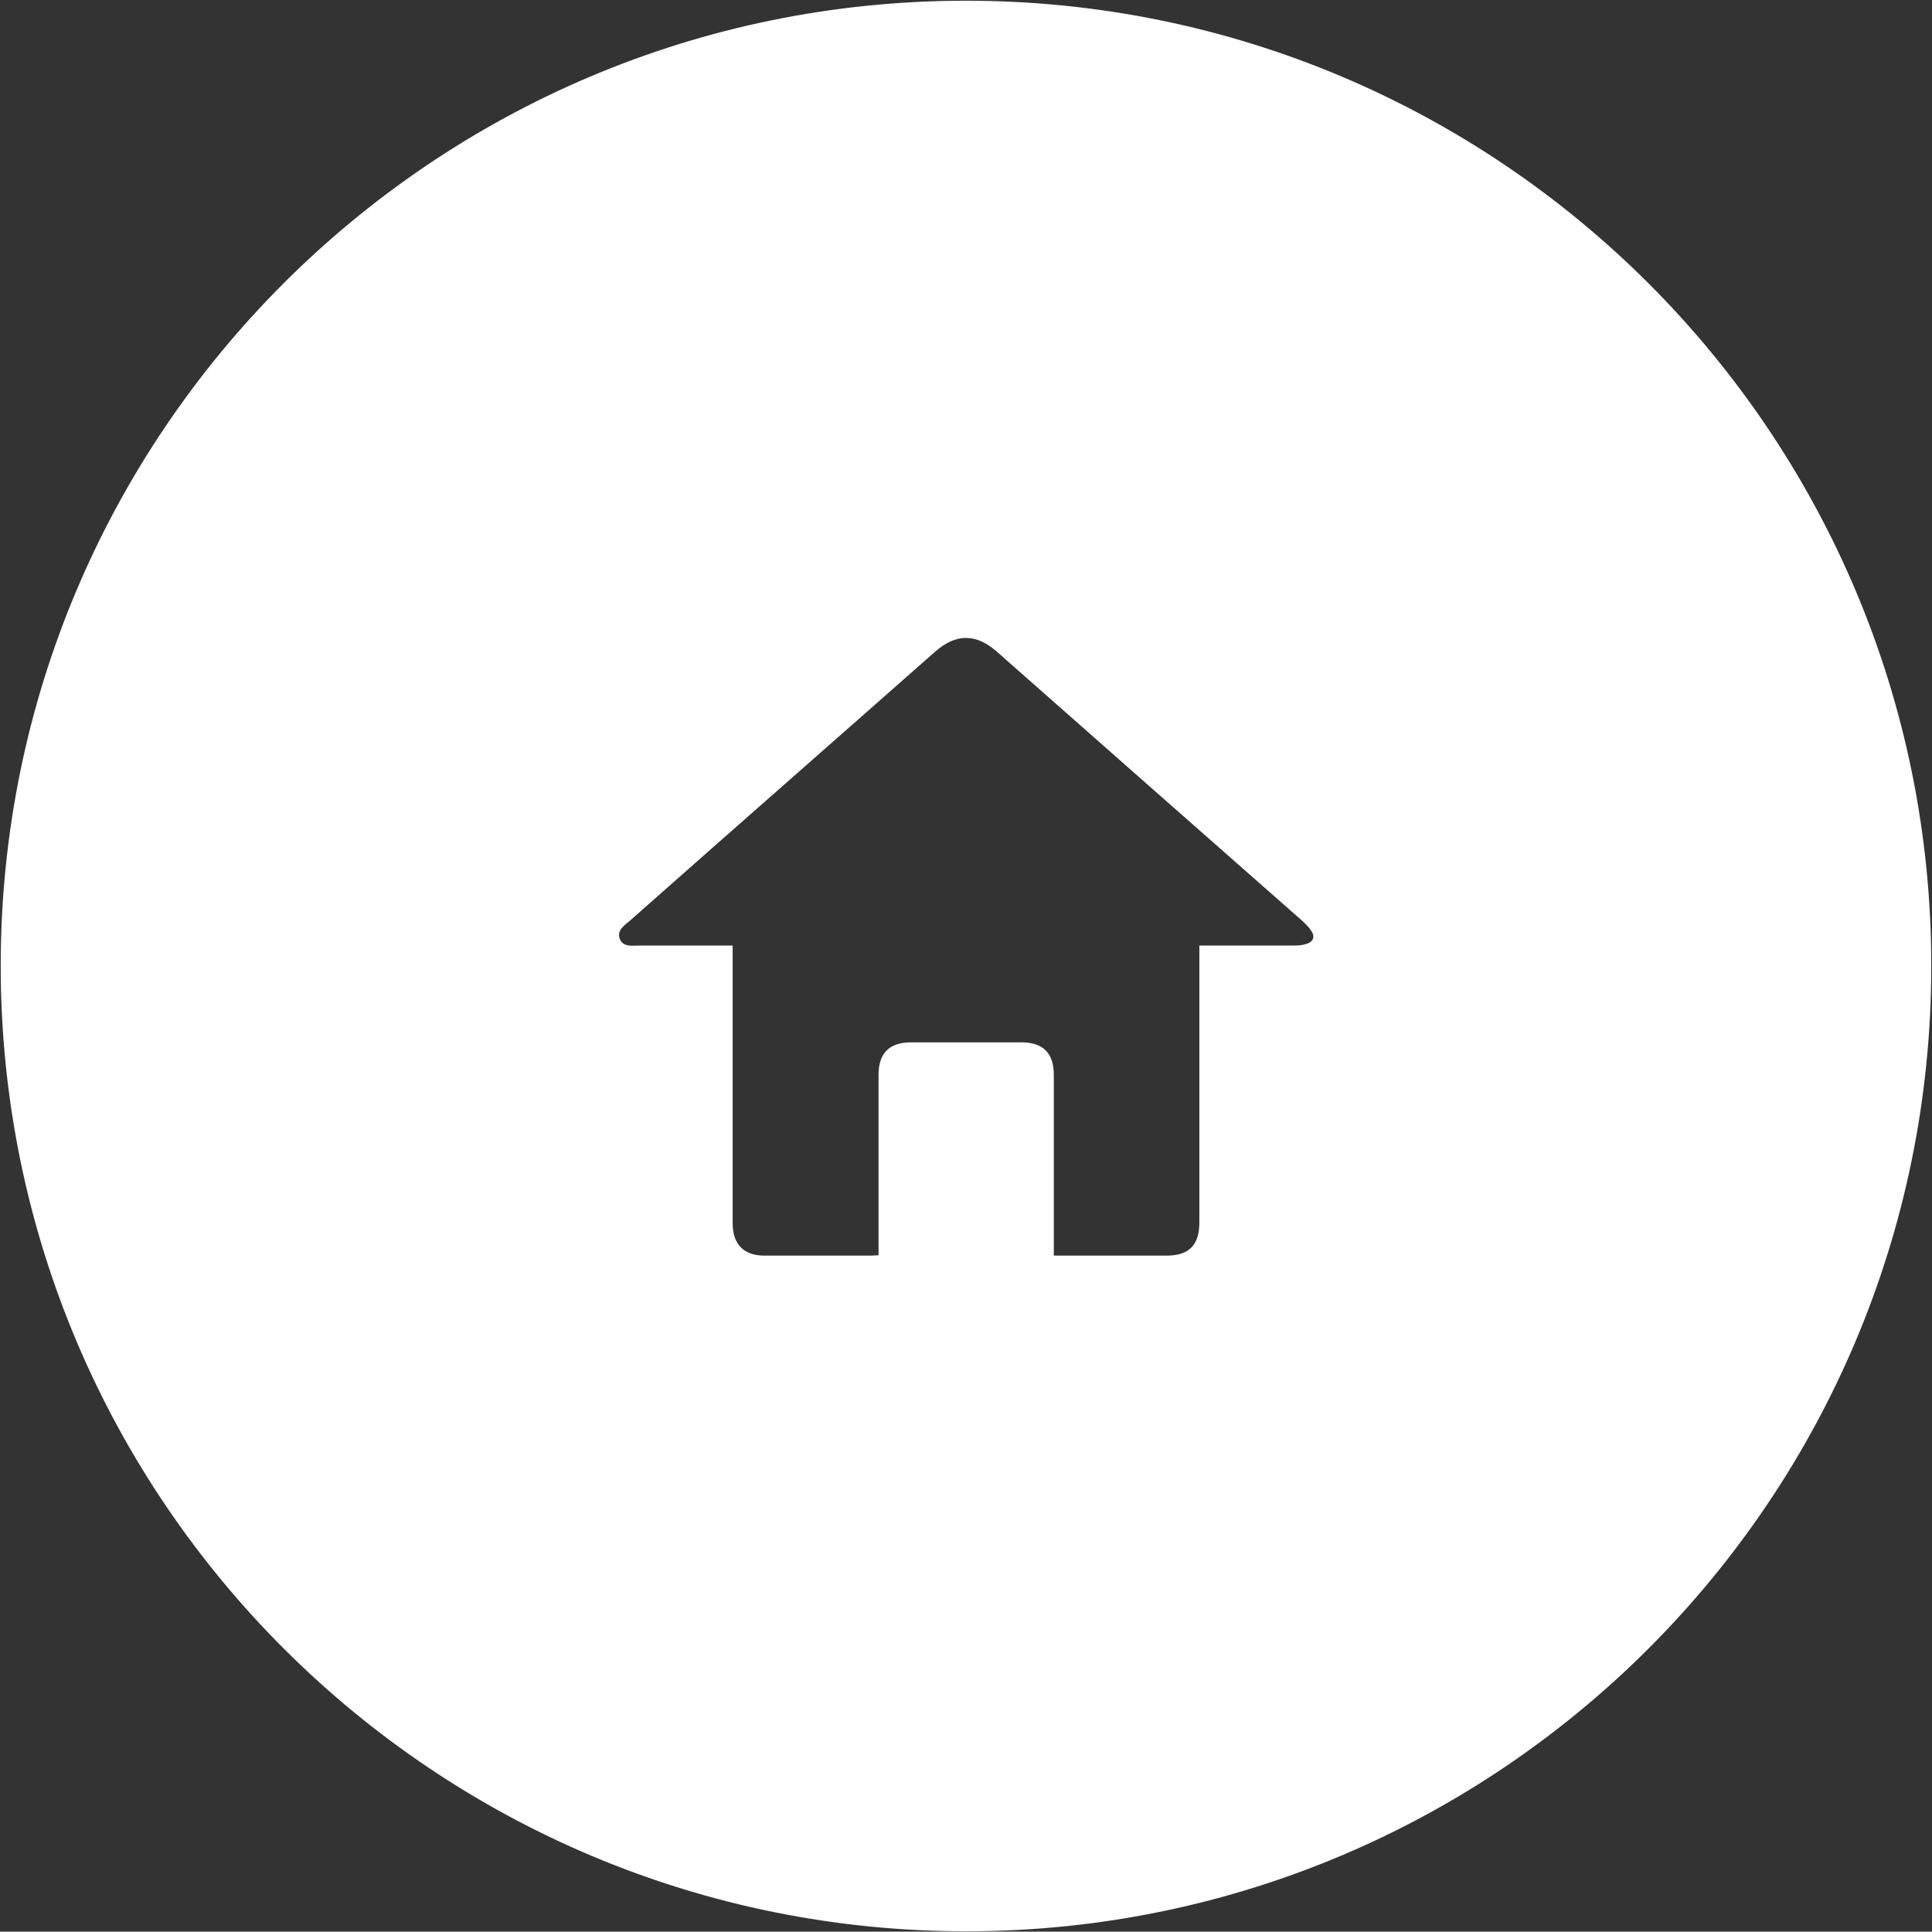 <?xml version="1.0" encoding="utf-8"?>
<!-- Generator: Adobe Illustrator 26.2.0, SVG Export Plug-In . SVG Version: 6.00 Build 0)  -->
<svg version="1.1" id="Livello_1" xmlns="http://www.w3.org/2000/svg" xmlns:xlink="http://www.w3.org/1999/xlink" x="0px" y="0px"
	 viewBox="0 0 539 538.9" style="enable-background:new 0 0 539 538.9;" xml:space="preserve">
<rect x="0" y="0" width="539" height="538.9" fill="#333333" stroke="none"/>
<style type="text/css">
	.st0{fill:#FFFFFF;}
</style>
<g>
	<path class="st0" d="M0.2,269.6C0.1,121,120.6,0.3,269.3,0.2c148.9-0.1,269.6,120.6,269.5,269.4
		c-0.1,148.5-120.2,268.6-268.1,269.2C121.5,539.4,0.3,418.6,0.2,269.6z M204.4,263.8c0,1.2,0,2.1,0,3c0,24.8,0,49.6,0,74.5
		c0,5.8,3.1,9,8.8,9c9.9,0,19.9,0,29.8,0c0.6,0,1.3-0.1,2.1-0.1c0-1,0-1.8,0-2.6c0-15.9,0-31.8,0-47.7c0-6.1,3-9.1,9.1-9.1
		c10.2,0,20.4,0,30.7,0c6.1,0,9.1,3,9.1,9.1c0,16,0,31.9,0,47.9c0,0.8,0,1.6,0,2.5c0.9,0,1.6,0,2.2,0c9.7,0,19.5,0,29.2,0
		c6.3,0,9.2-2.9,9.2-9.2c0-24.9,0-49.8,0-74.7c0-0.8,0-1.6,0-2.6c1,0,1.7,0,2.4,0c8,0,16,0,24,0c1.2,0,2.5-0.1,3.6-0.5
		c1.8-0.6,2.3-2,1.3-3.5c-0.7-1.1-1.7-2.1-2.7-3c-28.4-25-56.8-50-85.1-75c-5.8-5.1-11.4-5.1-17.2,0c-12,10.6-24.1,21.2-36.1,31.8
		c-16.4,14.4-32.7,28.8-49,43.2c-1.5,1.3-3.8,2.7-2.9,5.1c0.9,2.4,3.5,1.9,5.5,1.9c7.9,0,15.7,0,23.6,0
		C202.7,263.8,203.4,263.8,204.4,263.8z"/>
</g>
</svg>
